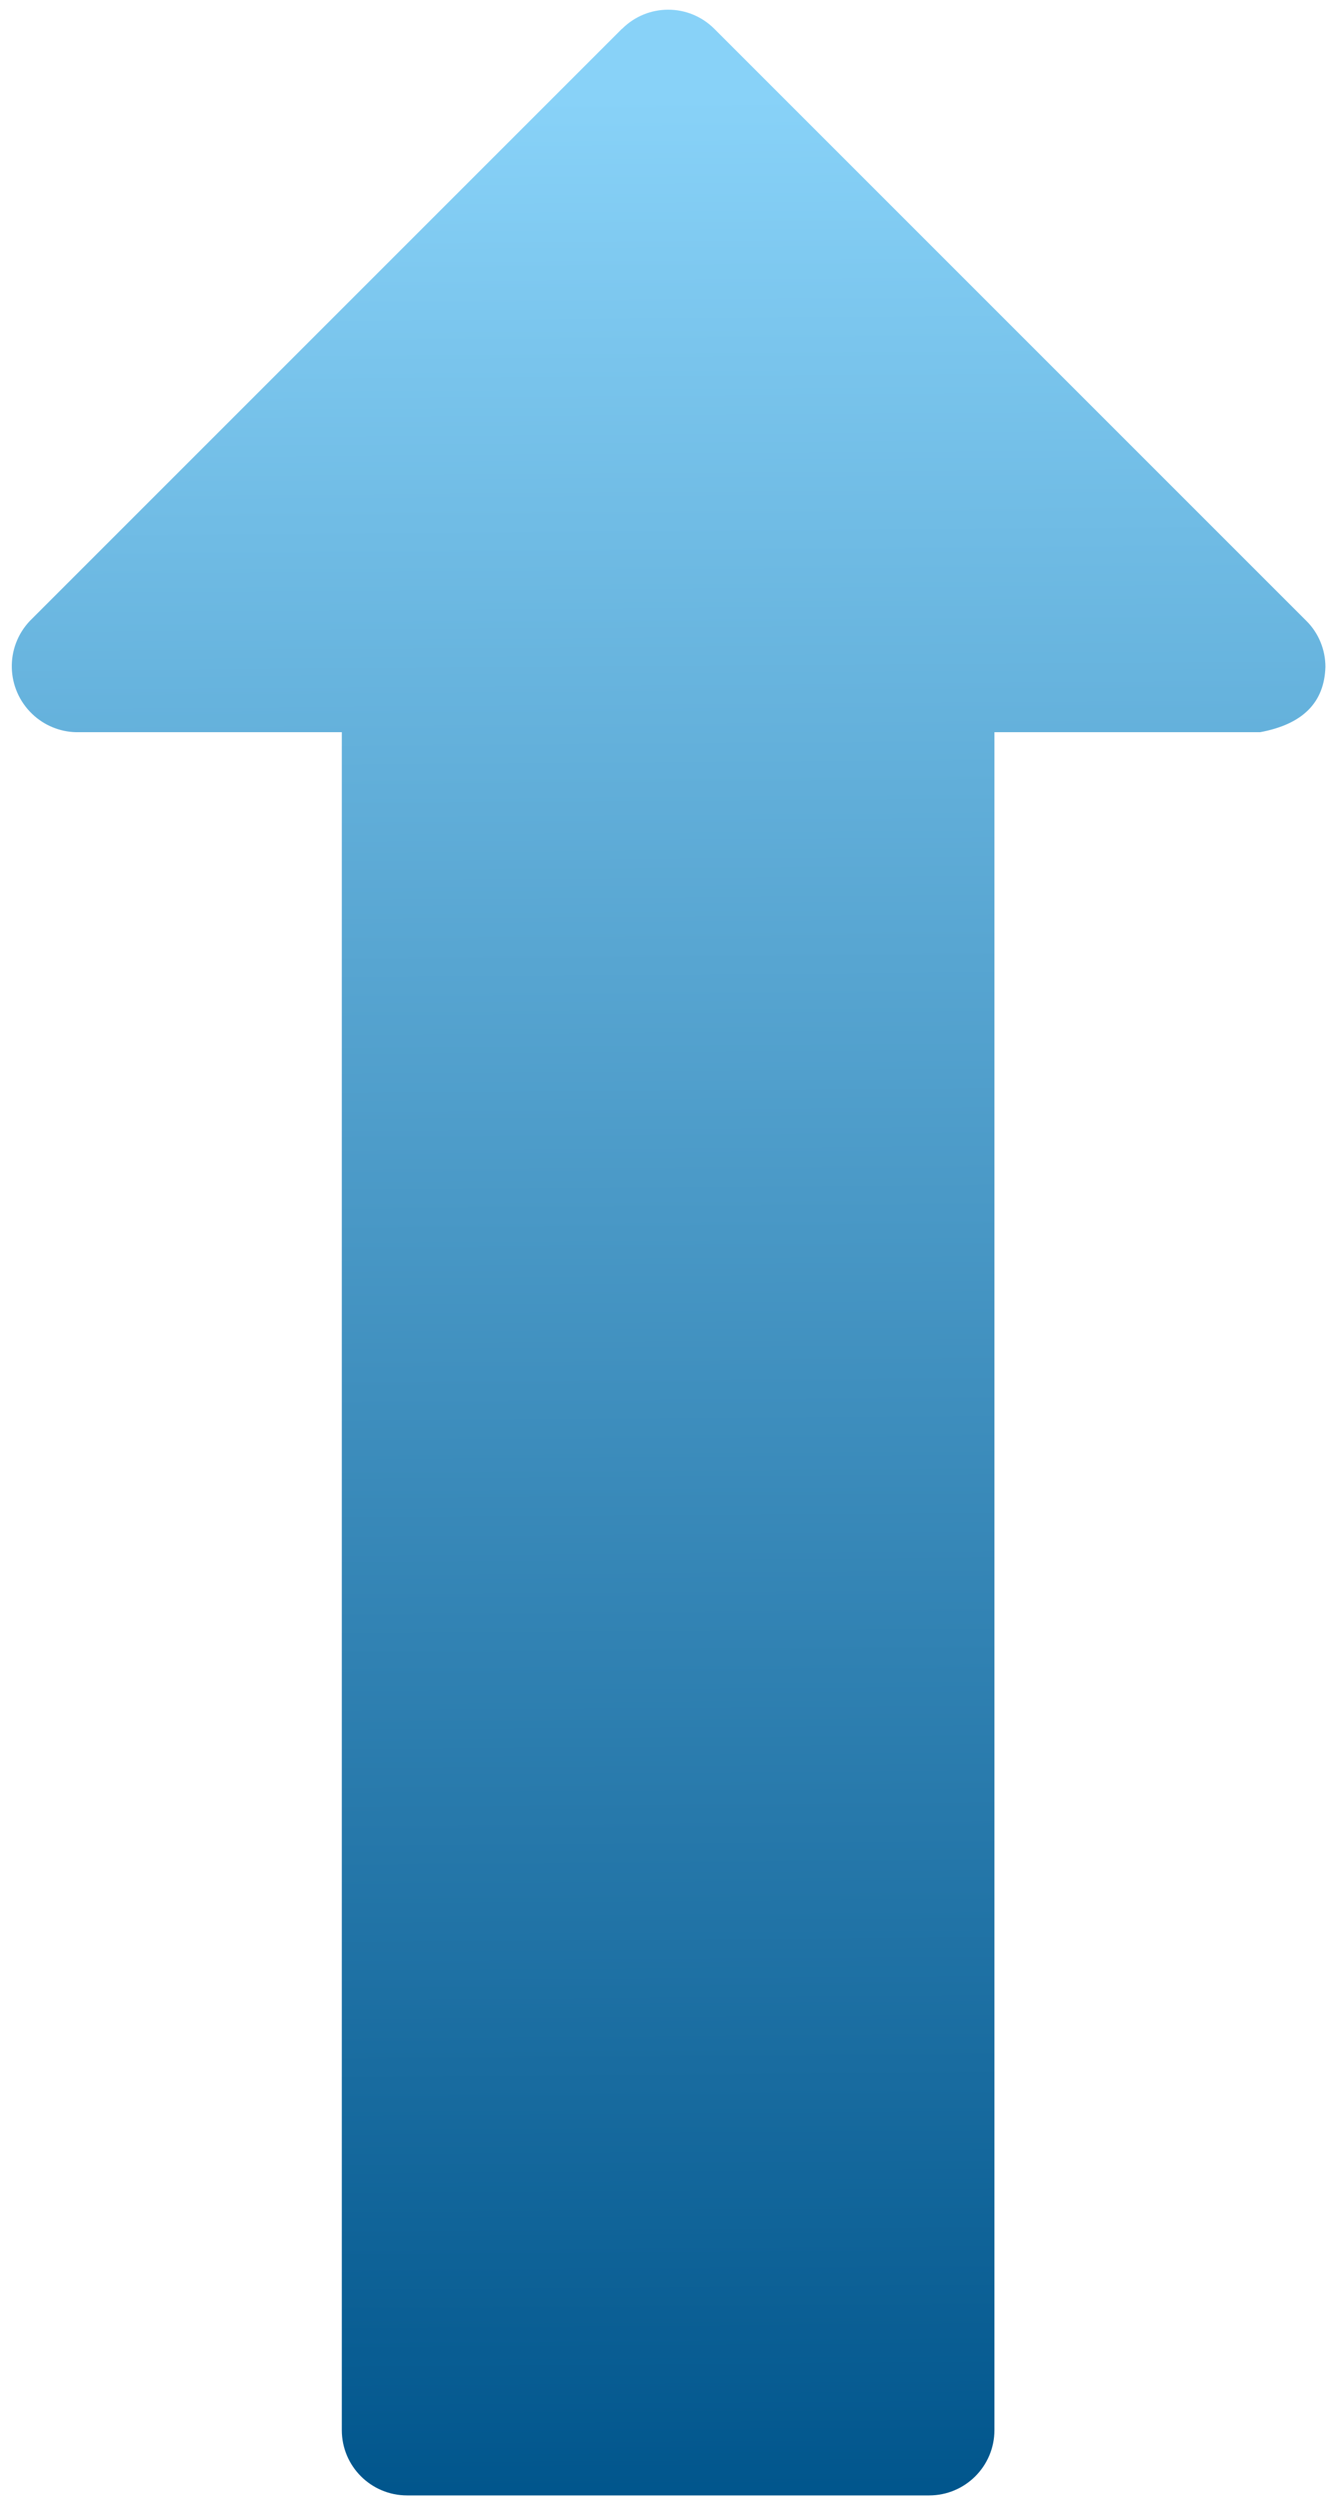 <svg xmlns="http://www.w3.org/2000/svg" width="76" height="142" viewBox="0 0 76 142" fill="none"><path d="M35.325 1.638L1.705 35.258C0.275 36.758 0.335 39.128 1.835 40.558C2.505 41.198 3.395 41.568 4.325 41.588H19.415V138.028C19.415 140.078 21.075 141.738 23.125 141.738H52.775C54.825 141.738 56.485 140.078 56.485 138.028V41.588H71.575C73.995 41.138 75.225 39.908 75.285 37.878C75.285 36.898 74.895 35.947 74.195 35.258L40.575 1.638C39.125 0.188 36.785 0.188 35.335 1.638H35.325Z" fill="url(#paint0_linear_14103_96)"></path><defs><linearGradient id="paint0_linear_14103_96" x1="36.65" y1="142.508" x2="35.65" y2="5.508" gradientUnits="userSpaceOnUse"><stop stop-color="#00558C"></stop><stop offset="1" stop-color="#88D2F8"></stop></linearGradient></defs></svg>